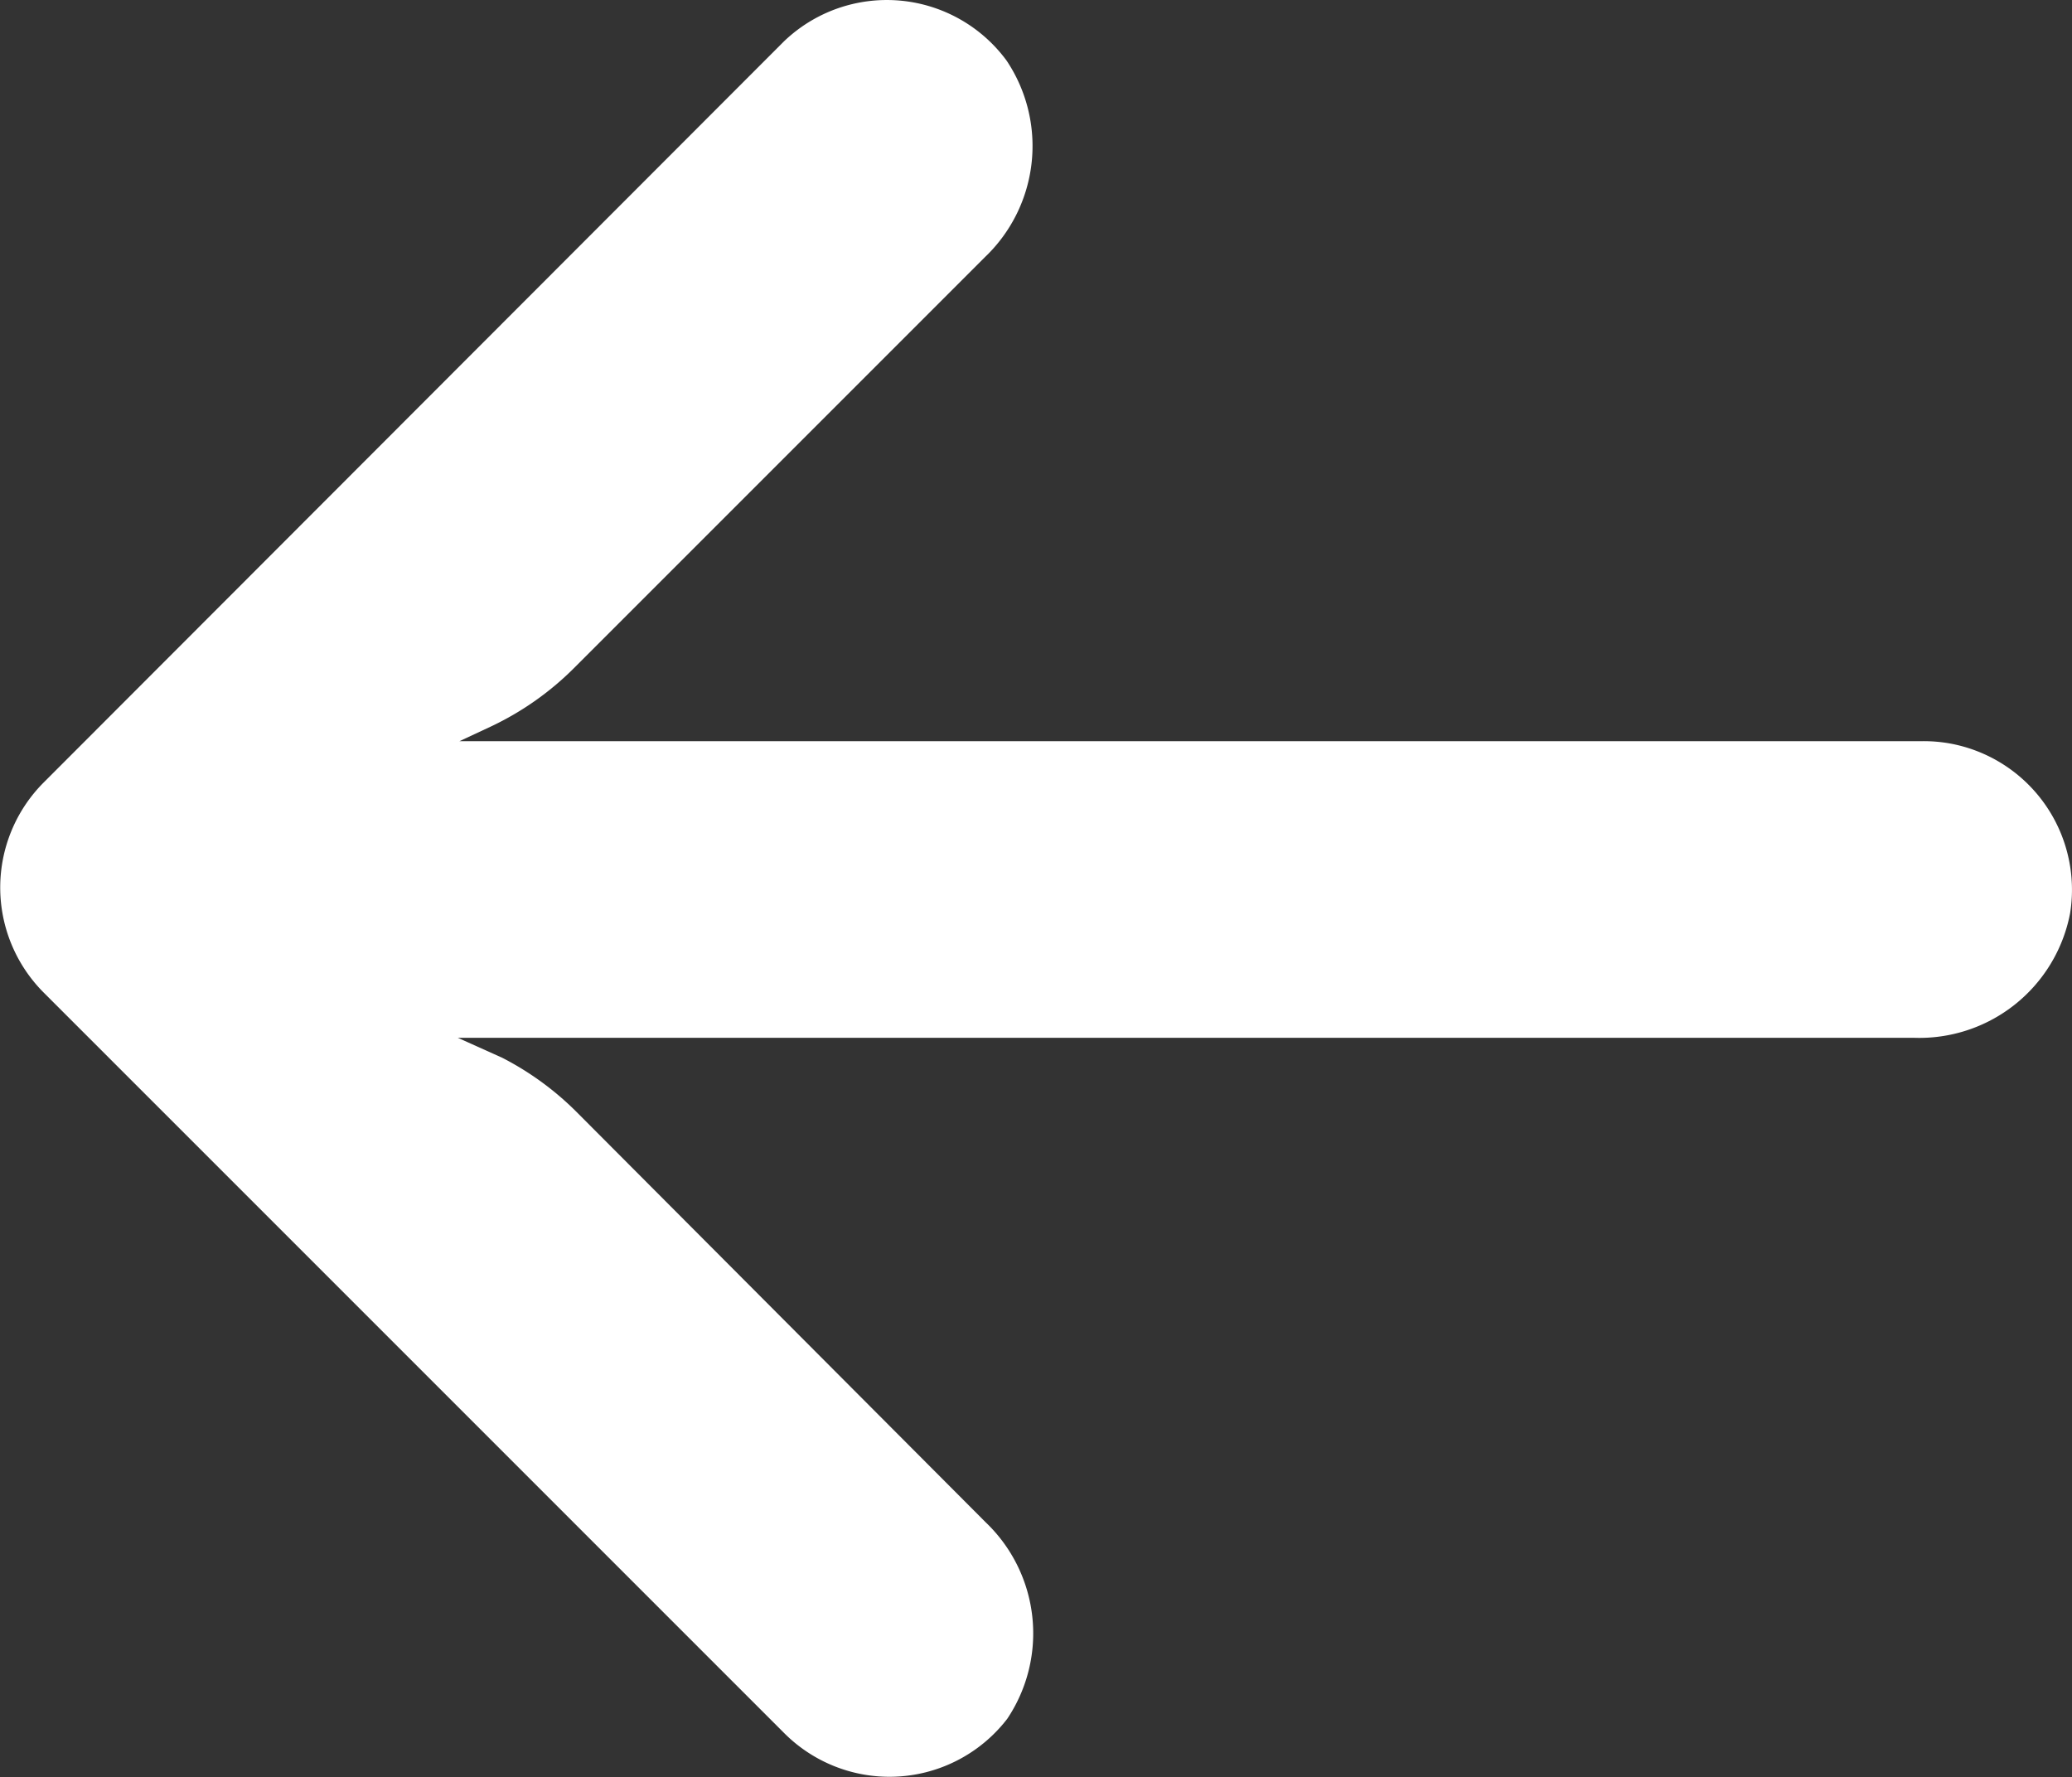 <svg xmlns="http://www.w3.org/2000/svg" width="15.334" height="13.151" viewBox="0 0 15.334 13.151">
  <rect x="0" y="0" width="15.334" height="13.151" fill="#333333" stroke="none"/>
  <path id="Path_42933" data-name="Path 42933" d="M14.413,37.341a1.1,1.1,0,0,0-.19-.014H3.4l.236-.11a2.194,2.194,0,0,0,.62-.439l3.034-3.034a1.136,1.136,0,0,0,.159-1.454,1.1,1.1,0,0,0-1.646-.143L.322,37.634a1.1,1.1,0,0,0,0,1.552h0l5.486,5.486a1.1,1.1,0,0,0,1.646-.11,1.136,1.136,0,0,0-.159-1.454L4.266,40.07a2.195,2.195,0,0,0-.549-.4l-.329-.148H14.162A1.136,1.136,0,0,0,15.32,38.6,1.1,1.1,0,0,0,14.413,37.341Z" transform="translate(0 -31.842)" fill="#fff"/>
</svg>
